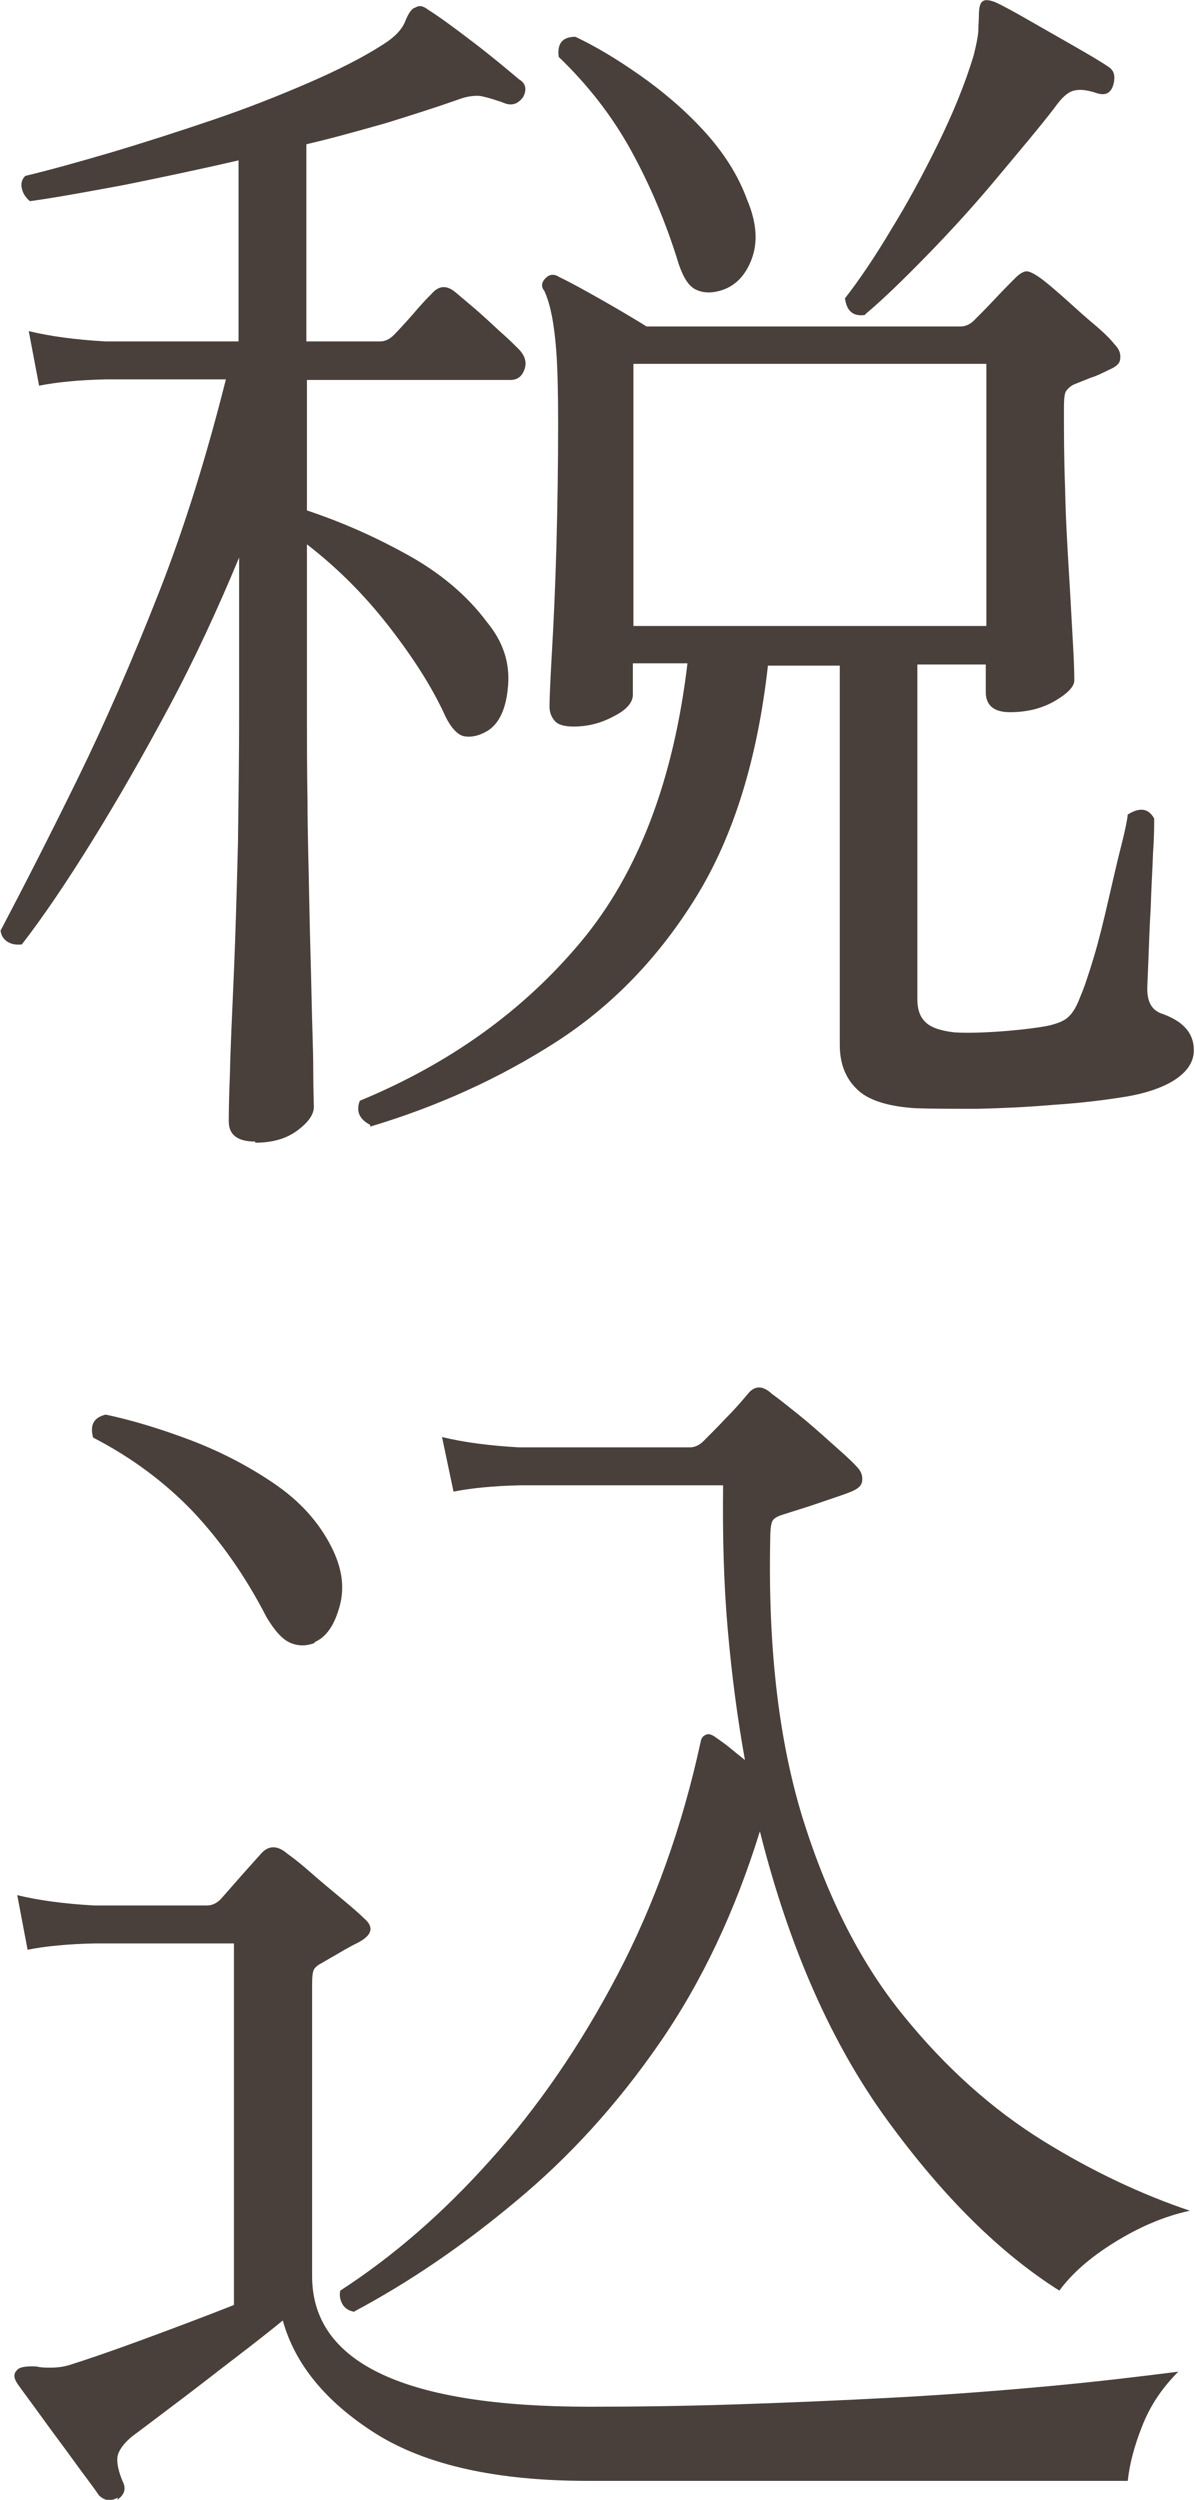 <?xml version="1.0" encoding="UTF-8"?><svg id="_レイヤー_2" xmlns="http://www.w3.org/2000/svg" viewBox="0 0 20.79 43.49"><defs><style>.cls-1{fill:#4a403b;}</style></defs><g id="contents"><g><path class="cls-1" d="M4.44,19.86c-.31,0-.46-.12-.46-.35,0-.07,0-.35,.02-.83,.01-.48,.04-1.07,.07-1.78,.03-.71,.05-1.46,.07-2.24,.01-.79,.02-1.52,.02-2.21v-2.75c-.37,.89-.77,1.76-1.22,2.6s-.89,1.61-1.33,2.32c-.44,.71-.85,1.32-1.23,1.81-.09,.01-.17,0-.24-.04-.07-.04-.12-.11-.13-.2,.41-.78,.86-1.66,1.34-2.64,.48-.98,.95-2.06,1.41-3.23,.46-1.17,.84-2.41,1.17-3.72H1.85c-.48,.01-.87,.05-1.17,.11l-.18-.95c.37,.09,.81,.15,1.34,.18h2.31V2.79c-.69,.16-1.36,.3-2,.43-.65,.12-1.19,.22-1.63,.28-.07-.06-.12-.13-.14-.22-.02-.09,0-.16,.06-.22,.42-.1,.92-.24,1.5-.41,.57-.17,1.16-.36,1.75-.56s1.15-.42,1.68-.65c.53-.23,.96-.45,1.3-.67,.19-.12,.32-.25,.38-.4,.06-.15,.12-.23,.18-.24,.06-.04,.13-.03,.22,.04,.19,.12,.45,.31,.79,.57,.34,.26,.6,.48,.79,.64,.12,.07,.14,.18,.07,.31-.09,.12-.19,.15-.31,.11-.03-.01-.07-.03-.11-.04-.12-.04-.22-.07-.32-.09-.1-.01-.23,0-.41,.07-.37,.13-.78,.26-1.23,.4-.46,.13-.92,.26-1.39,.37v3.43h1.28c.09,0,.17-.04,.24-.11,.07-.07,.19-.2,.34-.37,.15-.18,.26-.29,.32-.35,.13-.15,.27-.15,.42-.02,.07,.06,.18,.15,.32,.27,.14,.12,.28,.25,.43,.39,.15,.13,.25,.23,.31,.29,.13,.12,.18,.24,.14,.37-.04,.13-.12,.2-.25,.2h-3.54v2.27c.54,.18,1.11,.42,1.71,.75,.59,.32,1.07,.72,1.42,1.19,.28,.34,.4,.7,.37,1.1-.03,.4-.15,.66-.35,.79-.15,.09-.28,.12-.41,.1-.12-.02-.25-.16-.36-.41-.22-.47-.54-.97-.96-1.51s-.89-1.01-1.42-1.42v2.99c0,.42,0,.92,.01,1.47,0,.56,.02,1.13,.03,1.73,.01,.59,.03,1.15,.04,1.67s.03,.95,.03,1.3c0,.34,.01,.55,.01,.63,0,.13-.1,.27-.29,.41-.19,.14-.43,.21-.73,.21Zm2-.29c-.19-.1-.25-.24-.18-.42,1.57-.65,2.85-1.57,3.85-2.77,1-1.2,1.61-2.82,1.85-4.84h-.95v.55c0,.13-.11,.26-.33,.37-.22,.12-.45,.18-.7,.18-.16,0-.27-.03-.33-.1s-.09-.15-.09-.25c0-.09,.01-.39,.04-.91s.06-1.14,.08-1.87c.02-.73,.03-1.44,.03-2.14,0-.54-.01-.95-.03-1.23-.02-.28-.05-.5-.08-.65-.03-.15-.07-.3-.13-.43-.06-.07-.05-.15,.02-.22,.07-.07,.15-.08,.24-.02,.21,.1,.46,.24,.76,.41,.3,.17,.55,.32,.76,.45h5.46c.09,0,.17-.04,.24-.11,.09-.09,.21-.21,.36-.37,.15-.16,.28-.29,.36-.37,.07-.07,.14-.11,.19-.11s.13,.04,.23,.11c.1,.07,.24,.19,.41,.34,.17,.15,.34,.31,.52,.46,.18,.15,.3,.27,.37,.36,.07,.07,.11,.15,.1,.24,0,.09-.07,.15-.19,.2-.12,.06-.22,.11-.32,.14-.1,.04-.2,.08-.3,.12-.06,.03-.1,.07-.13,.11s-.04,.14-.04,.29c0,.41,0,.88,.02,1.4,.01,.52,.04,1.03,.07,1.52s.05,.91,.07,1.24c.02,.34,.02,.54,.02,.59,0,.1-.11,.22-.33,.35s-.48,.2-.79,.2c-.28,0-.42-.12-.42-.35v-.48h-1.19v5.83c0,.16,.04,.29,.13,.38,.09,.1,.26,.16,.51,.19,.16,.01,.4,.01,.71-.01,.32-.02,.58-.05,.78-.08,.21-.03,.36-.08,.45-.14,.1-.07,.18-.19,.25-.38,.07-.16,.15-.4,.24-.7s.17-.63,.25-.98c.08-.34,.15-.66,.22-.93s.11-.47,.12-.57c.21-.13,.36-.11,.46,.07,0,.12,0,.32-.02,.6-.01,.29-.03,.6-.04,.94-.02,.34-.03,.64-.04,.91s-.02,.44-.02,.52c0,.22,.08,.36,.24,.42,.38,.13,.57,.34,.57,.64,0,.18-.09,.34-.28,.48s-.49,.26-.91,.33c-.37,.06-.78,.11-1.24,.14-.46,.04-.91,.06-1.33,.07-.42,0-.78,0-1.08-.01-.48-.03-.83-.14-1.02-.33-.2-.19-.3-.45-.3-.77v-6.6h-1.25c-.18,1.61-.59,2.95-1.24,4.01-.65,1.06-1.47,1.91-2.45,2.54-.98,.63-2.06,1.12-3.23,1.47ZM12.52,5.06c-.15,.04-.28,.04-.41-.02s-.22-.21-.3-.44c-.22-.72-.5-1.38-.83-1.98s-.75-1.14-1.26-1.63c-.03-.24,.07-.35,.29-.35,.34,.16,.71,.38,1.11,.66s.78,.6,1.12,.97c.34,.37,.6,.77,.76,1.21,.16,.38,.19,.72,.08,1.02-.11,.3-.3,.49-.56,.56Zm-1.5,5.83h6.14V6.33h-6.14v4.55Zm4.03-5.41c-.21,.03-.32-.07-.35-.29,.25-.32,.52-.72,.8-1.19,.29-.47,.56-.97,.82-1.5s.47-1.04,.62-1.54c.04-.16,.07-.3,.08-.41,0-.11,.01-.2,.01-.27,0-.15,.02-.23,.07-.26,.04-.03,.12-.02,.22,.02,.15,.07,.35,.18,.61,.33,.26,.15,.51,.29,.77,.44,.26,.15,.45,.26,.58,.35,.1,.06,.13,.16,.09,.31s-.14,.2-.29,.15c-.18-.06-.31-.07-.41-.04-.1,.03-.2,.12-.32,.29-.26,.34-.6,.74-1,1.22-.4,.48-.81,.93-1.23,1.36s-.77,.77-1.07,1.02Z"/><path class="cls-1" d="M2.05,43.45c-.12,.07-.23,.06-.33-.04-.1-.15-.25-.34-.43-.59-.18-.25-.37-.5-.55-.75-.18-.25-.33-.45-.43-.59-.07-.1-.08-.18-.02-.24,.04-.06,.16-.08,.35-.07,.07,.02,.16,.02,.25,.02s.19-.01,.3-.04c.29-.09,.73-.24,1.3-.45,.57-.21,1.1-.41,1.58-.6v-6.29H1.65c-.48,.01-.87,.05-1.17,.11l-.18-.95c.37,.09,.81,.15,1.34,.18h1.96c.09,0,.17-.04,.24-.11,.09-.1,.21-.24,.36-.41,.15-.17,.27-.3,.34-.38,.13-.15,.29-.15,.46,0,.1,.07,.24,.18,.41,.33,.17,.15,.34,.29,.52,.44,.18,.15,.31,.26,.4,.35,.18,.15,.15,.29-.09,.42-.12,.06-.23,.12-.33,.18-.1,.06-.21,.12-.31,.18-.06,.03-.1,.06-.13,.1s-.04,.13-.04,.27v5.08c0,1.51,1.61,2.27,4.82,2.27,.76,0,1.61-.01,2.53-.04,.92-.03,1.86-.07,2.79-.12s1.84-.12,2.7-.2c.86-.08,1.6-.17,2.23-.25-.28,.28-.49,.59-.63,.95-.14,.35-.22,.67-.25,.95H10.23c-1.58,0-2.81-.27-3.69-.82-.87-.55-1.41-1.21-1.62-1.97-.22,.18-.5,.4-.84,.66-.34,.26-.67,.52-.99,.76-.32,.24-.58,.44-.77,.58-.13,.1-.22,.21-.26,.31s-.02,.26,.07,.48c.07,.13,.04,.24-.09,.33Zm3.43-14.87c-.15,.06-.29,.06-.43,0-.14-.06-.27-.21-.41-.44-.37-.72-.8-1.33-1.29-1.85-.49-.51-1.07-.94-1.73-1.28-.06-.22,.01-.35,.22-.4,.47,.1,.96,.25,1.49,.45,.52,.2,1,.45,1.44,.75s.77,.66,.99,1.09c.19,.37,.24,.71,.15,1.04s-.23,.54-.44,.63Zm.7,11.64c-.1-.01-.18-.06-.22-.13-.04-.07-.06-.15-.04-.24,.91-.59,1.78-1.34,2.61-2.27,.83-.92,1.57-2,2.21-3.22,.64-1.22,1.13-2.58,1.45-4.06,.01-.06,.04-.1,.09-.12,.04-.02,.09-.01,.15,.03,.03,.02,.1,.07,.21,.15,.11,.09,.22,.18,.32,.26-.13-.72-.23-1.48-.3-2.28-.07-.8-.09-1.63-.08-2.5h-3.52c-.48,.01-.87,.05-1.17,.11l-.2-.95c.37,.09,.81,.15,1.34,.18h2.97c.09,0,.17-.04,.24-.11,.12-.12,.25-.25,.4-.41,.15-.15,.27-.29,.37-.41,.12-.15,.26-.15,.42,0,.1,.07,.25,.19,.45,.35,.2,.16,.39,.33,.58,.5,.19,.17,.34,.3,.44,.41,.07,.07,.11,.15,.1,.24,0,.09-.07,.15-.19,.2s-.31,.11-.57,.2c-.26,.09-.47,.15-.62,.2-.1,.03-.17,.07-.19,.13-.02,.06-.03,.15-.03,.29-.04,1.91,.15,3.54,.58,4.91,.43,1.36,1.01,2.5,1.75,3.4,.73,.9,1.54,1.62,2.41,2.16,.87,.54,1.73,.94,2.56,1.22-.46,.1-.89,.29-1.31,.55-.42,.26-.74,.54-.96,.84-1.03-.65-2.02-1.63-2.99-2.96-.97-1.33-1.71-3-2.22-5.03-.43,1.39-1.01,2.62-1.75,3.69s-1.57,1.98-2.5,2.75c-.92,.77-1.86,1.41-2.82,1.92Z"/></g></g></svg>